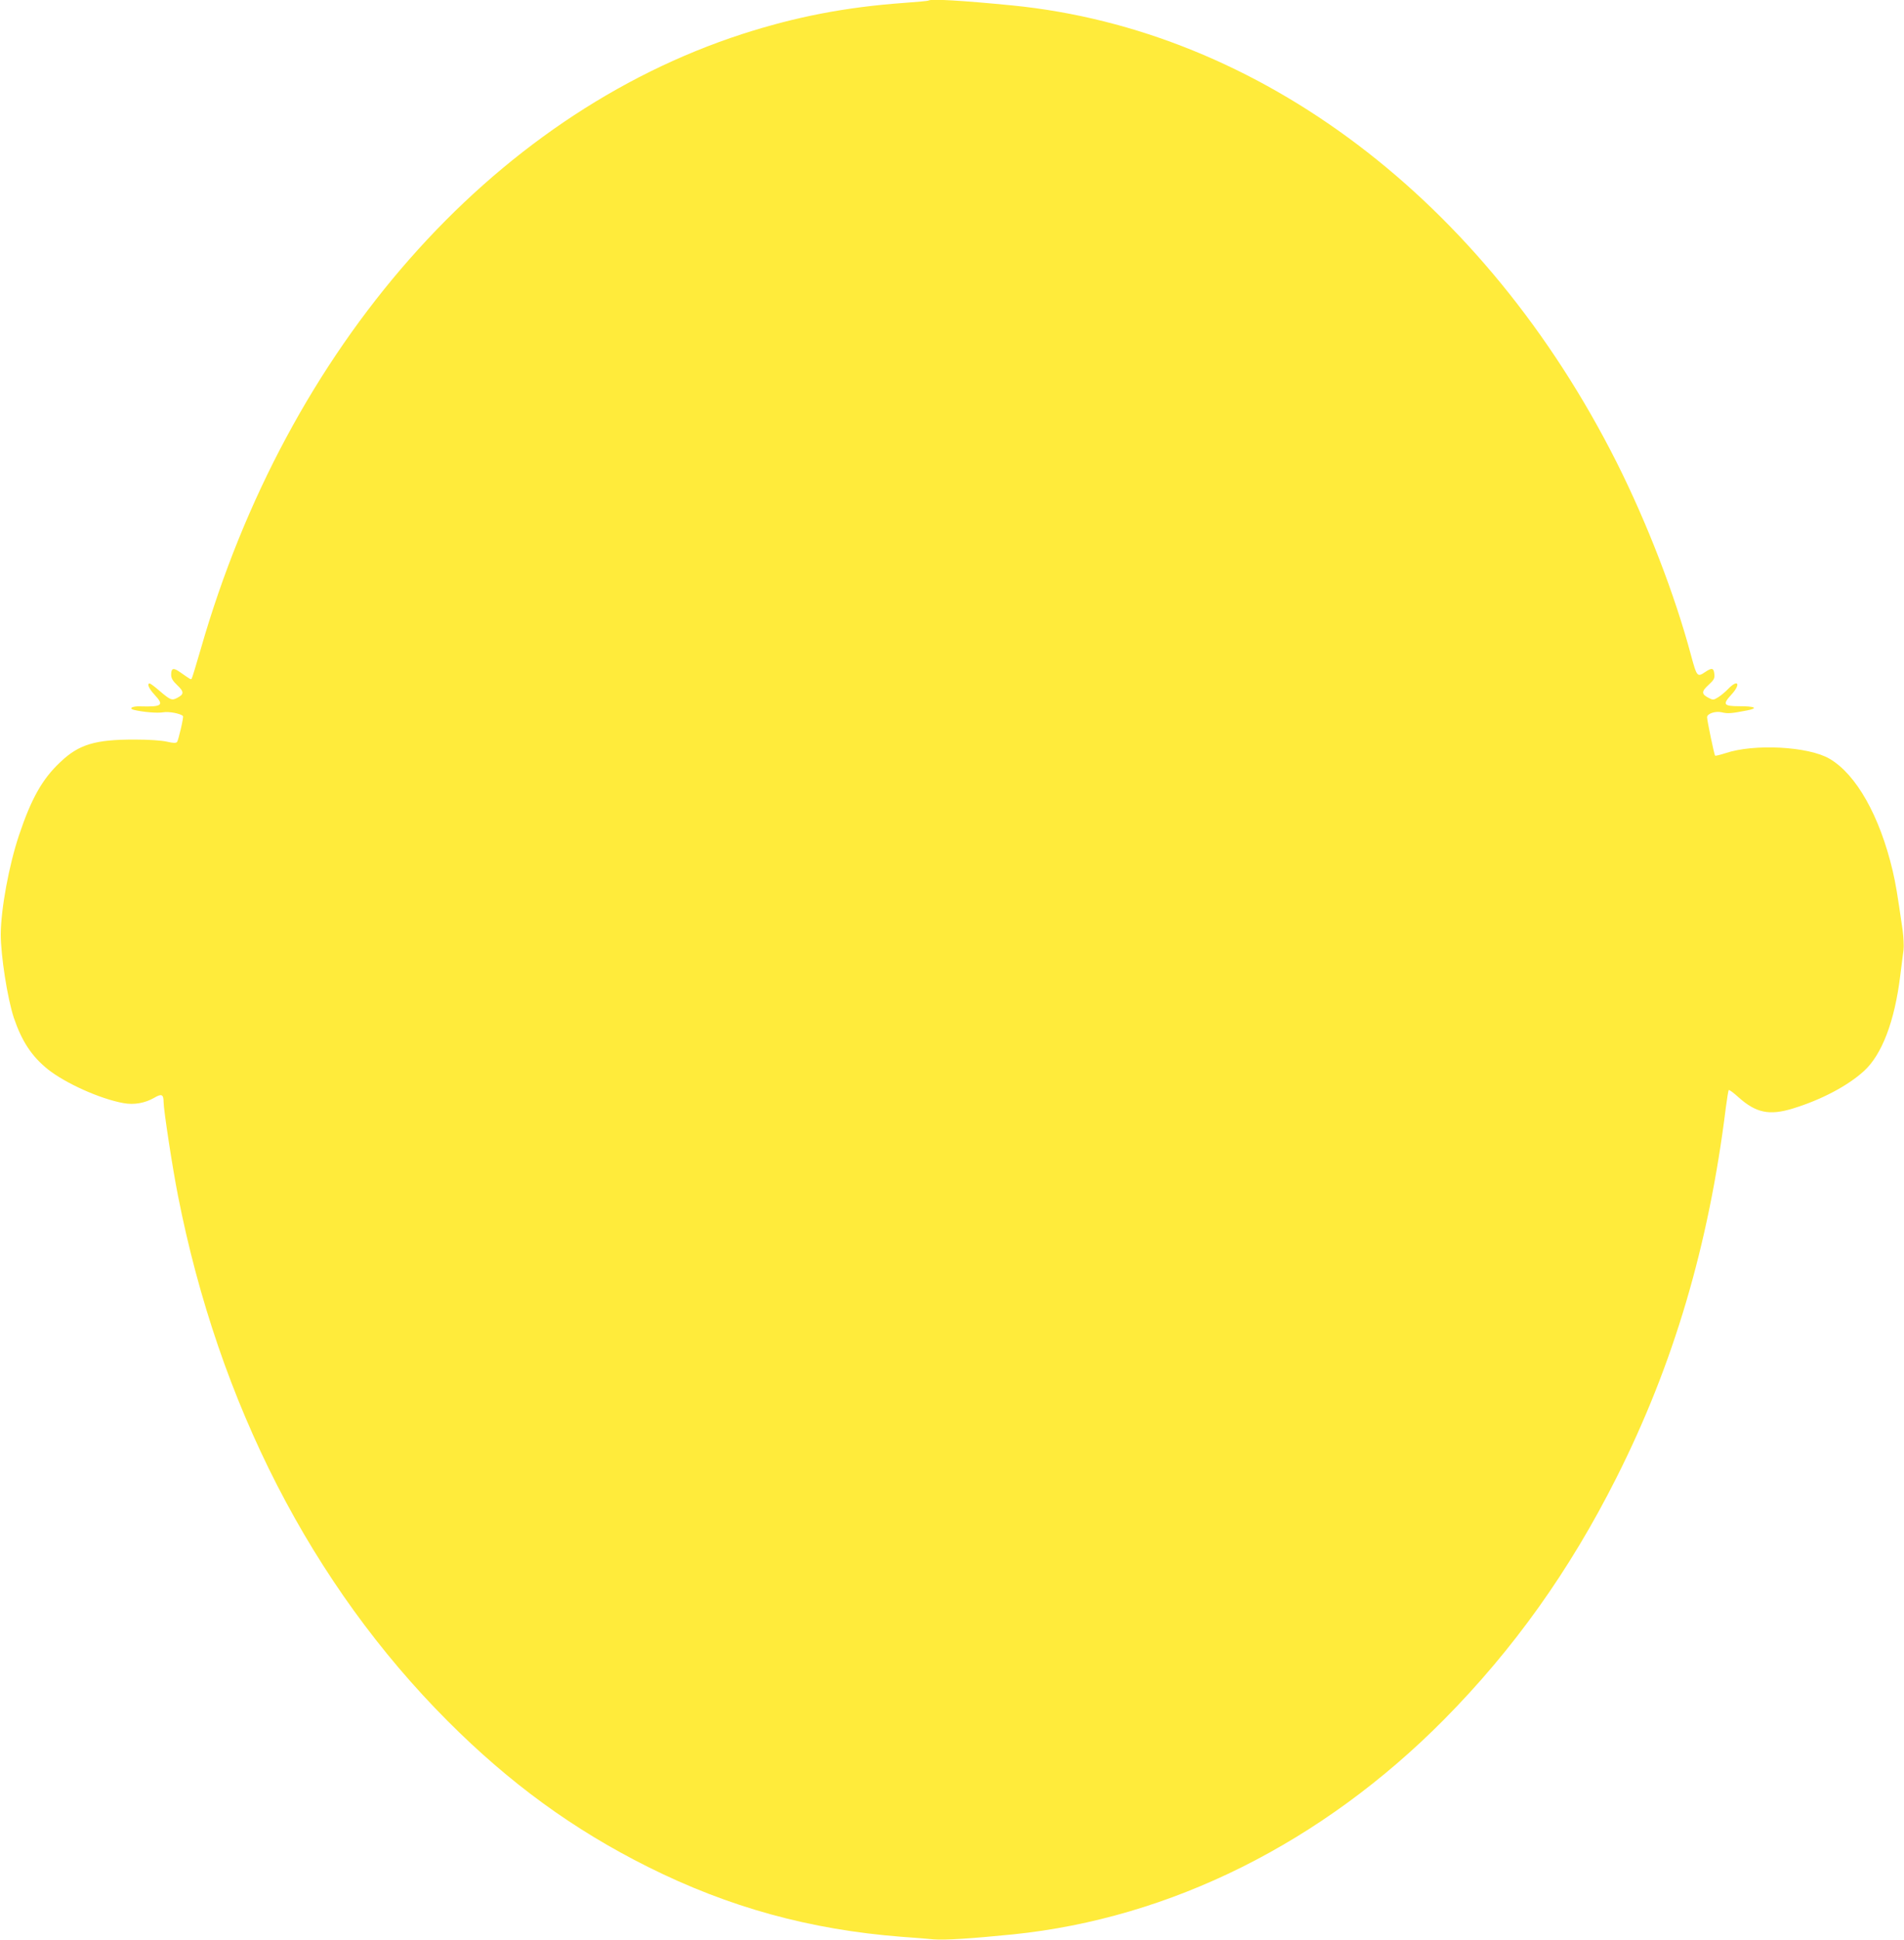 <?xml version="1.0" standalone="no"?>
<!DOCTYPE svg PUBLIC "-//W3C//DTD SVG 20010904//EN"
 "http://www.w3.org/TR/2001/REC-SVG-20010904/DTD/svg10.dtd">
<svg version="1.0" xmlns="http://www.w3.org/2000/svg"
 width="1257pt" height="1280pt" viewBox="0 0 1257 1280"
 preserveAspectRatio="xMidYMid meet">
<g transform="translate(0,1280) scale(0.1,-0.1)"
fill="#ffeb3b" stroke="none">
<path d="M6129 12796 c-2 -2 -74 -9 -159 -15 -389 -28 -718 -92 -1071 -206
-1659 -539 -3003 -2066 -3574 -4059 -30 -104 -57 -192 -60 -195 -6 -6 -8 -4
-74 42 -46 33 -61 29 -61 -15 0 -23 10 -41 41 -70 45 -43 45 -59 -1 -83 -36
-19 -45 -15 -121 50 -29 25 -56 45 -61 45 -20 0 -5 -34 33 -75 64 -69 50 -80
-96 -76 -50 2 -78 -13 -42 -23 62 -15 157 -23 196 -16 36 6 113 -8 129 -25 6
-6 -30 -159 -39 -171 -7 -8 -25 -8 -67 2 -35 8 -118 14 -215 14 -259 0 -366
-32 -488 -148 -120 -112 -193 -243 -274 -485 -66 -197 -119 -486 -120 -652 0
-141 44 -422 86 -550 53 -156 118 -255 225 -341 116 -92 344 -195 499 -223 70
-13 142 0 203 35 49 29 62 23 62 -28 0 -52 60 -442 95 -618 270 -1373 882
-2566 1780 -3466 409 -410 830 -717 1323 -963 534 -267 1070 -414 1672 -461
74 -5 170 -13 213 -17 77 -6 247 5 527 33 1040 107 2037 604 2844 1418 459
464 828 981 1137 1594 378 749 610 1534 723 2445 8 60 16 111 19 114 4 3 32
-18 64 -47 116 -104 204 -122 358 -75 187 57 362 149 470 247 119 108 203 328
240 628 9 69 18 146 22 172 3 26 0 84 -6 130 -37 254 -45 302 -66 393 -85 360
-240 635 -416 738 -139 82 -499 101 -688 37 -35 -11 -66 -19 -68 -16 -6 5 -53
232 -53 253 0 24 53 42 96 33 40 -10 64 -8 167 12 78 15 55 28 -51 28 -103 0
-111 12 -53 75 66 71 47 108 -20 39 -18 -19 -48 -44 -66 -55 -30 -19 -34 -19
-63 -4 -48 25 -48 42 -1 85 36 33 42 44 39 71 -4 42 -16 45 -63 13 -49 -33
-53 -29 -90 108 -107 401 -290 875 -493 1279 -872 1729 -2355 2850 -3987 3013
-337 33 -542 45 -556 32z"/>
</g>
</svg>

